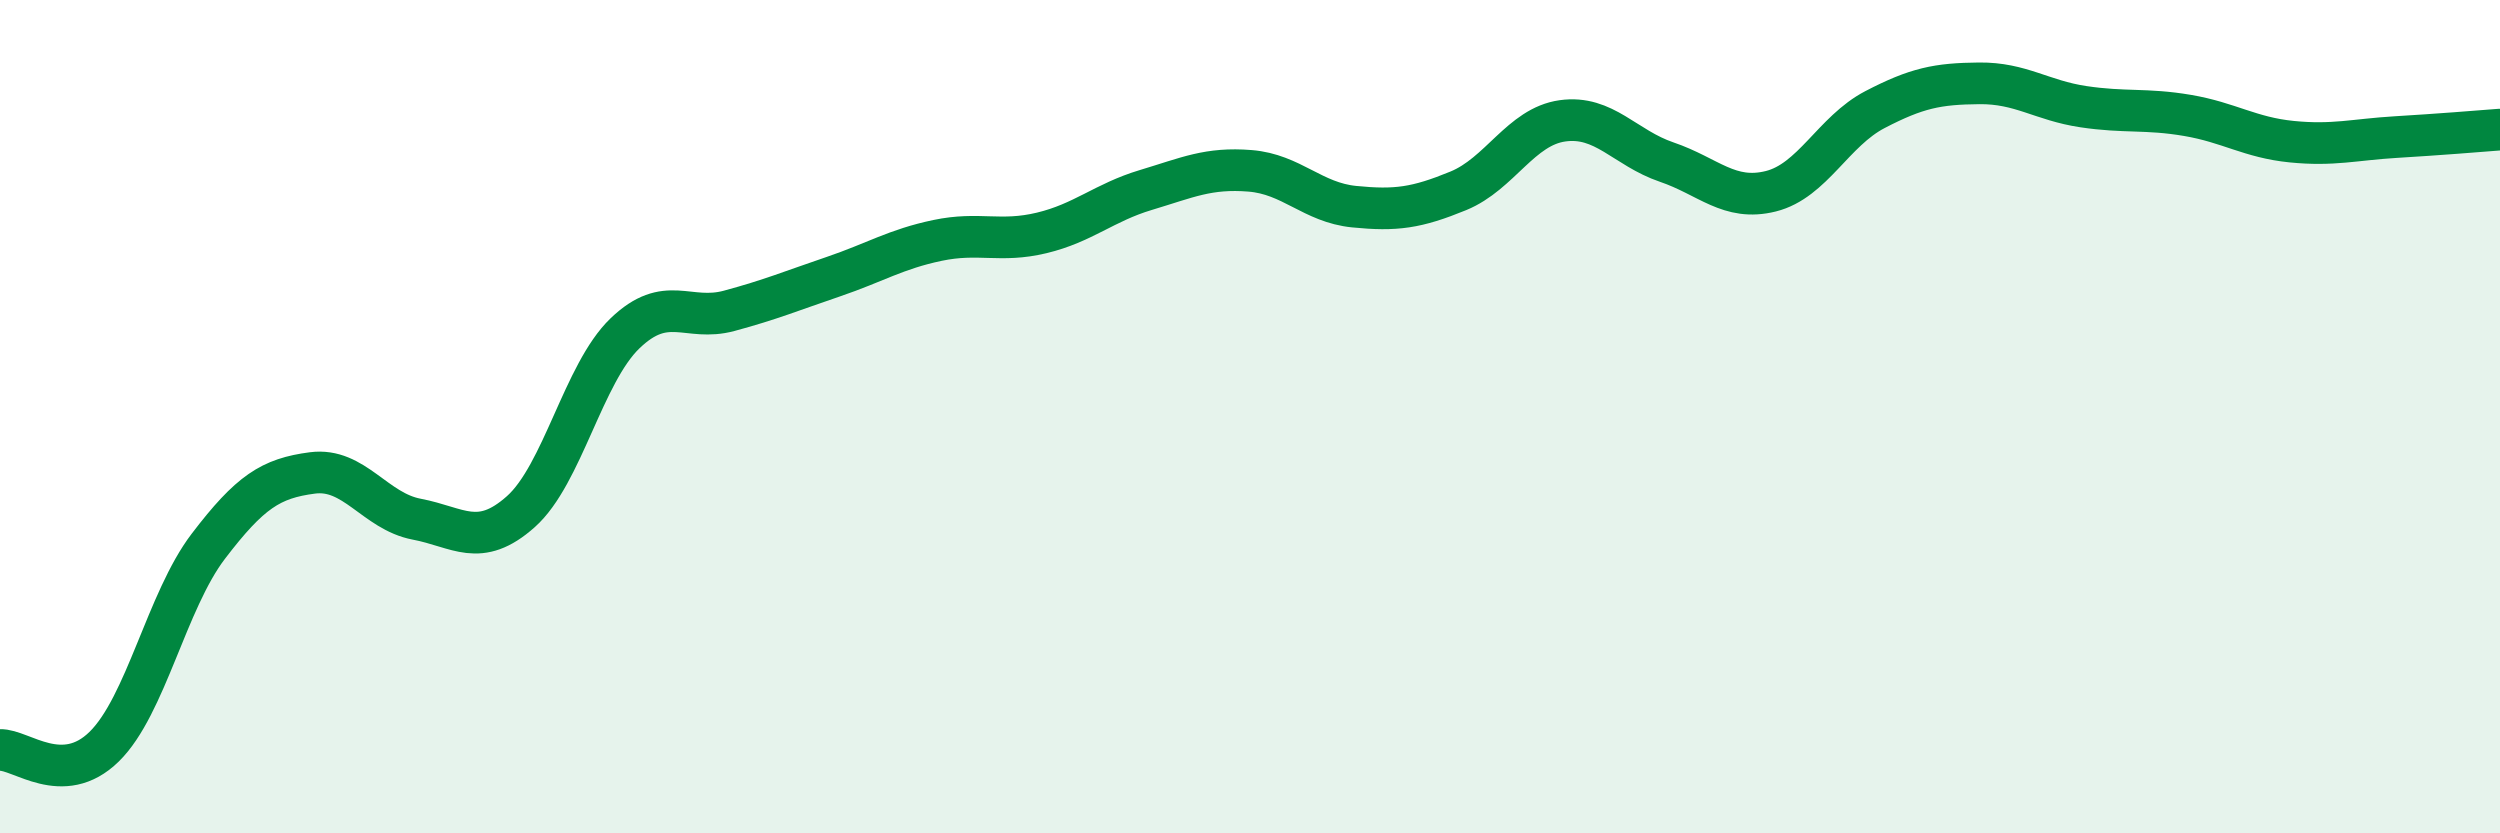 
    <svg width="60" height="20" viewBox="0 0 60 20" xmlns="http://www.w3.org/2000/svg">
      <path
        d="M 0,18 C 0.5,17.98 1.5,18.9 2.5,17.92 C 3.5,16.94 4,14.42 5,13.11 C 6,11.8 6.5,11.48 7.5,11.35 C 8.5,11.22 9,12.27 10,12.46 C 11,12.65 11.5,13.17 12.5,12.28 C 13.5,11.39 14,8.96 15,8 C 16,7.04 16.5,7.73 17.5,7.46 C 18.5,7.19 19,6.98 20,6.64 C 21,6.3 21.5,5.98 22.5,5.77 C 23.5,5.56 24,5.83 25,5.59 C 26,5.35 26.5,4.86 27.5,4.56 C 28.5,4.26 29,4.02 30,4.1 C 31,4.18 31.5,4.86 32.5,4.96 C 33.5,5.06 34,4.99 35,4.58 C 36,4.17 36.5,3.04 37.5,2.9 C 38.5,2.76 39,3.55 40,3.89 C 41,4.23 41.5,4.84 42.5,4.59 C 43.5,4.34 44,3.15 45,2.63 C 46,2.11 46.5,2.01 47.5,2 C 48.5,1.99 49,2.41 50,2.56 C 51,2.71 51.5,2.6 52.5,2.77 C 53.5,2.94 54,3.3 55,3.4 C 56,3.5 56.5,3.35 57.5,3.29 C 58.5,3.23 59.5,3.15 60,3.11L60 20L0 20Z"
        fill="#008740"
        opacity="0.1"
        stroke-linecap="round"
        stroke-linejoin="round"
      />
      <path
        d="M 0,18 C 0.5,17.98 1.5,18.9 2.5,17.92 C 3.5,16.94 4,14.42 5,13.11 C 6,11.8 6.5,11.48 7.5,11.35 C 8.5,11.22 9,12.27 10,12.46 C 11,12.65 11.5,13.17 12.5,12.28 C 13.5,11.39 14,8.96 15,8 C 16,7.04 16.5,7.73 17.5,7.46 C 18.5,7.19 19,6.98 20,6.64 C 21,6.3 21.5,5.98 22.5,5.77 C 23.5,5.56 24,5.83 25,5.59 C 26,5.35 26.5,4.86 27.5,4.56 C 28.5,4.26 29,4.02 30,4.1 C 31,4.18 31.5,4.86 32.5,4.96 C 33.5,5.06 34,4.99 35,4.58 C 36,4.17 36.5,3.04 37.5,2.9 C 38.5,2.76 39,3.55 40,3.89 C 41,4.23 41.5,4.84 42.5,4.59 C 43.5,4.34 44,3.15 45,2.63 C 46,2.11 46.5,2.01 47.5,2 C 48.5,1.99 49,2.41 50,2.56 C 51,2.71 51.5,2.6 52.5,2.77 C 53.5,2.94 54,3.3 55,3.4 C 56,3.5 56.5,3.35 57.5,3.29 C 58.5,3.23 59.5,3.15 60,3.11"
        stroke="#008740"
        stroke-width="1"
        fill="none"
        stroke-linecap="round"
        stroke-linejoin="round"
      />
    </svg>
  